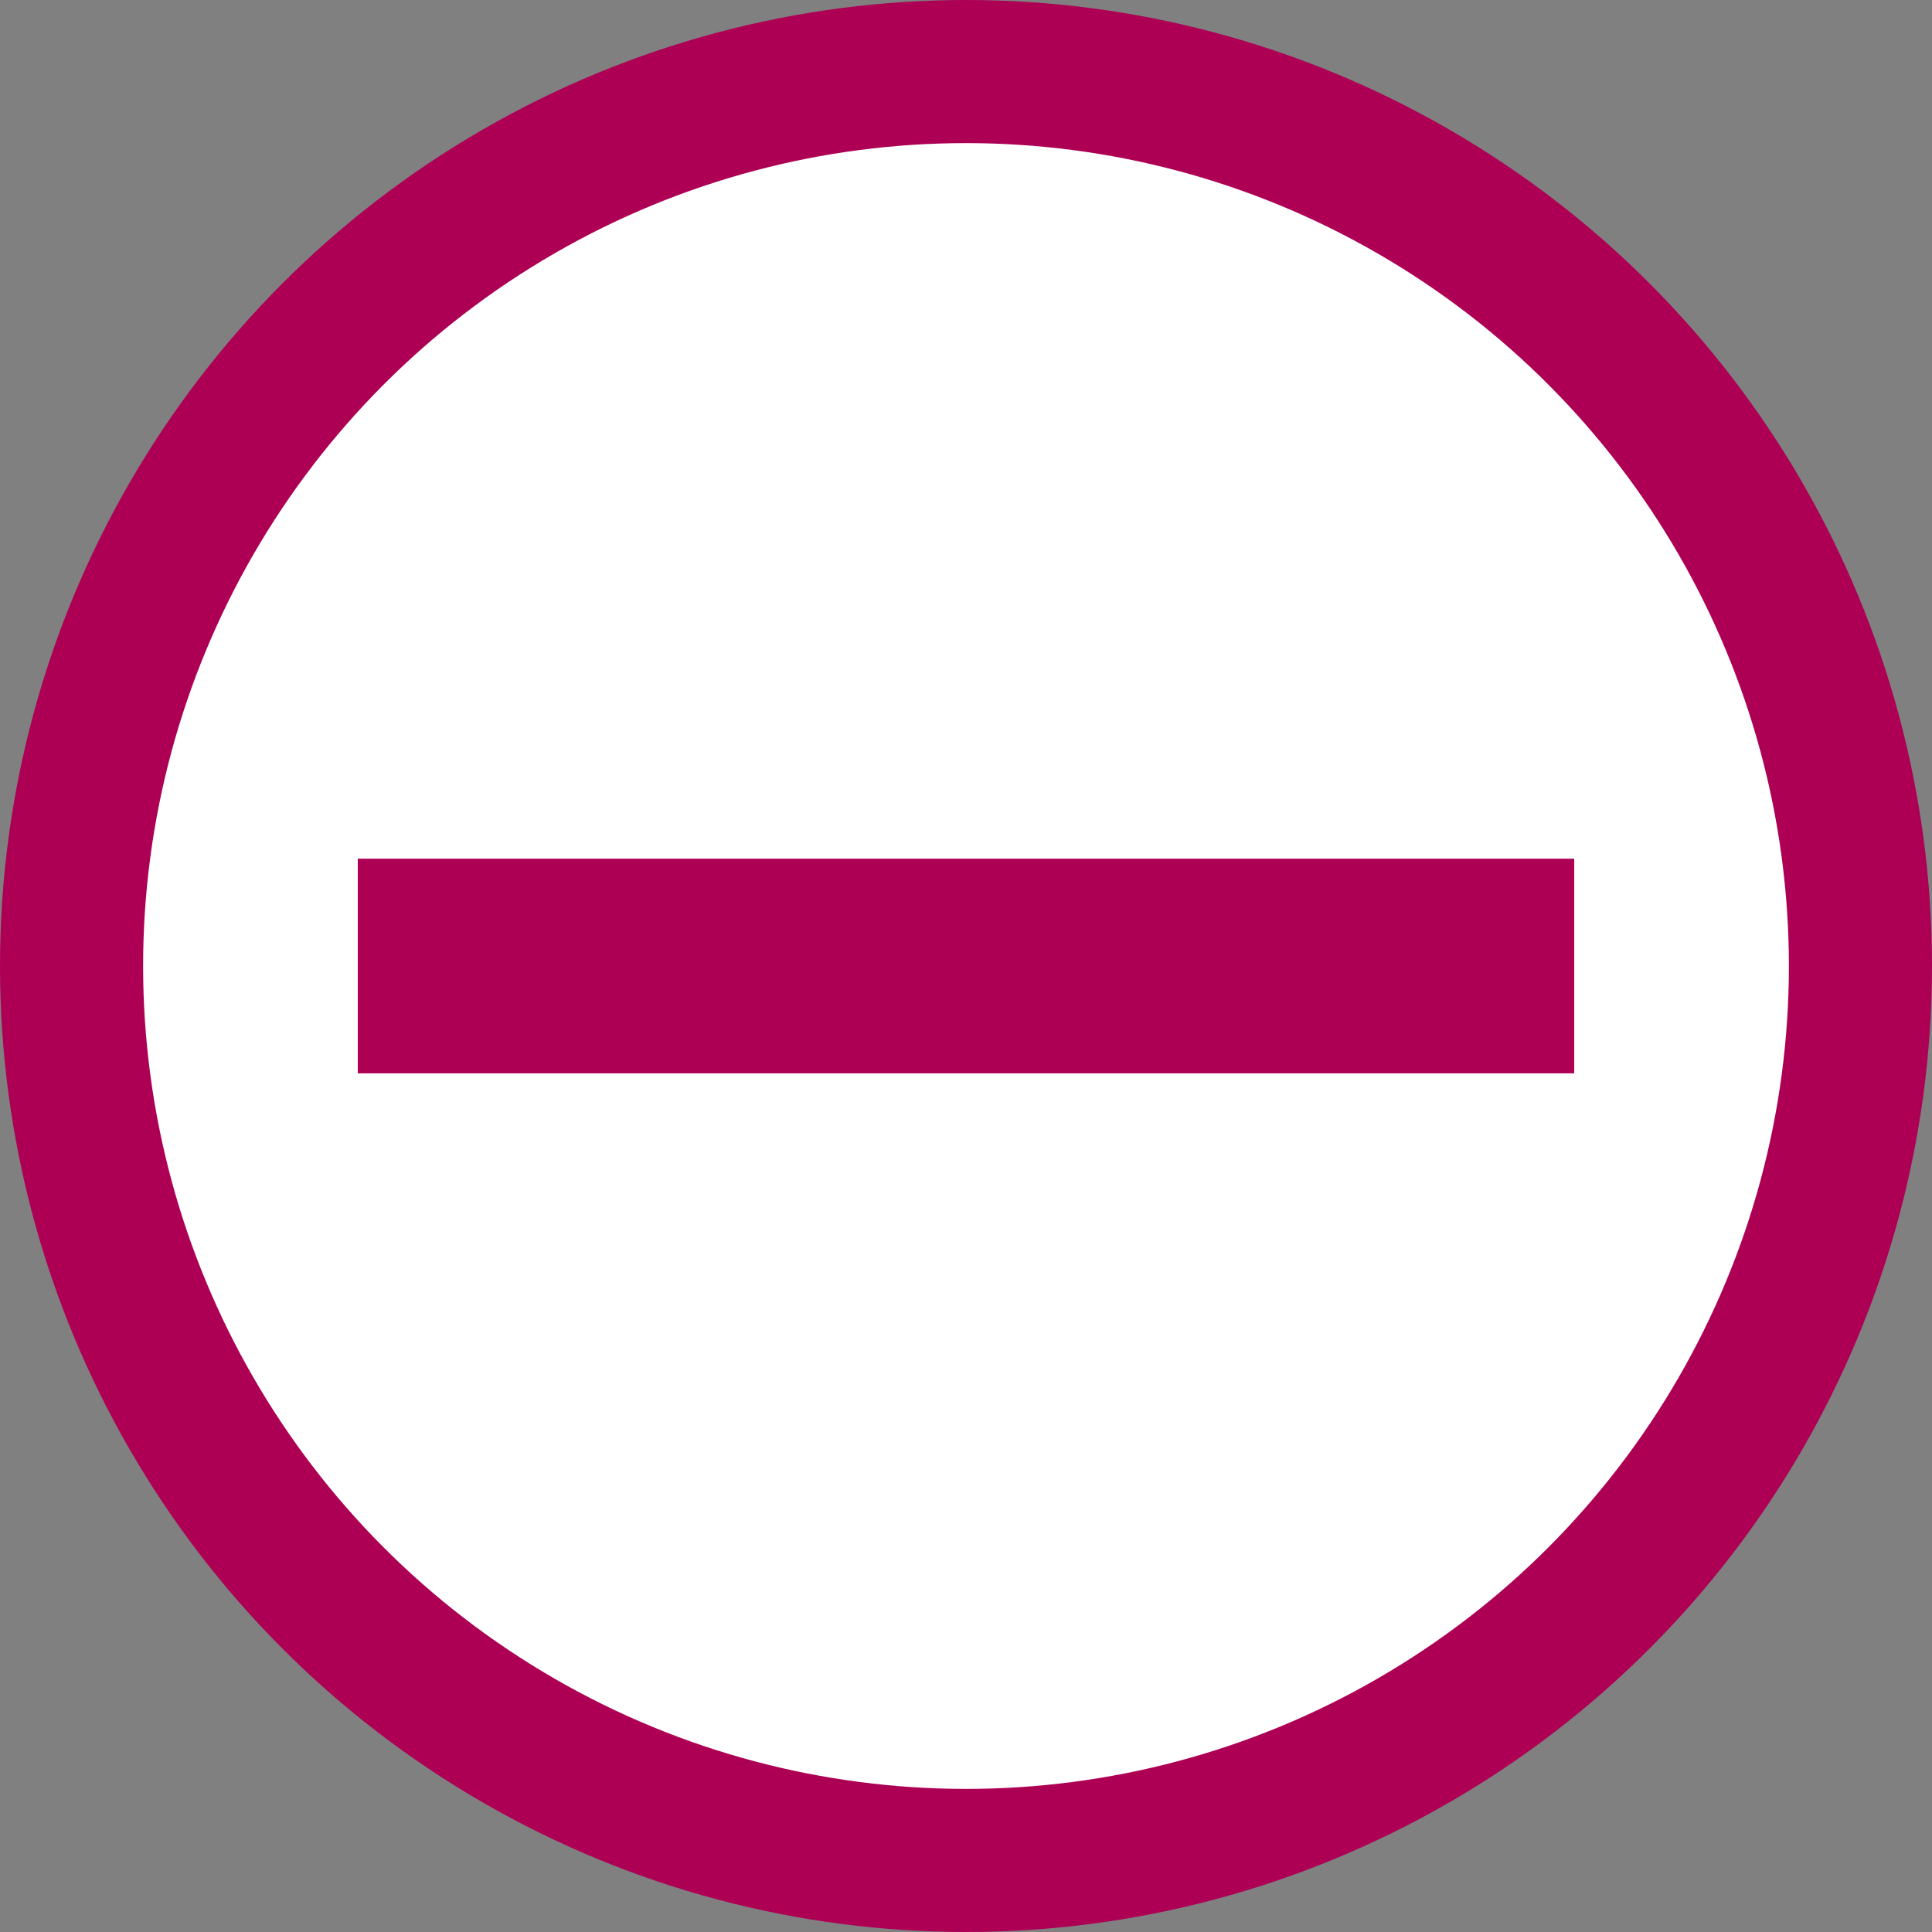 <?xml version="1.0" encoding="UTF-8"?> <svg xmlns="http://www.w3.org/2000/svg" width="27" height="27" viewBox="0 0 27 27" fill="none"><rect x="0" y="0" width="27" height="27" fill="#808080" stroke="none"/> <circle cx="13.5" cy="13.5" r="12.5" fill="white" stroke="#AD0055" stroke-width="2"></circle> <line x1="5" y1="13.5" x2="22" y2="13.5" stroke="#AD0055" stroke-width="3"></line> </svg> 